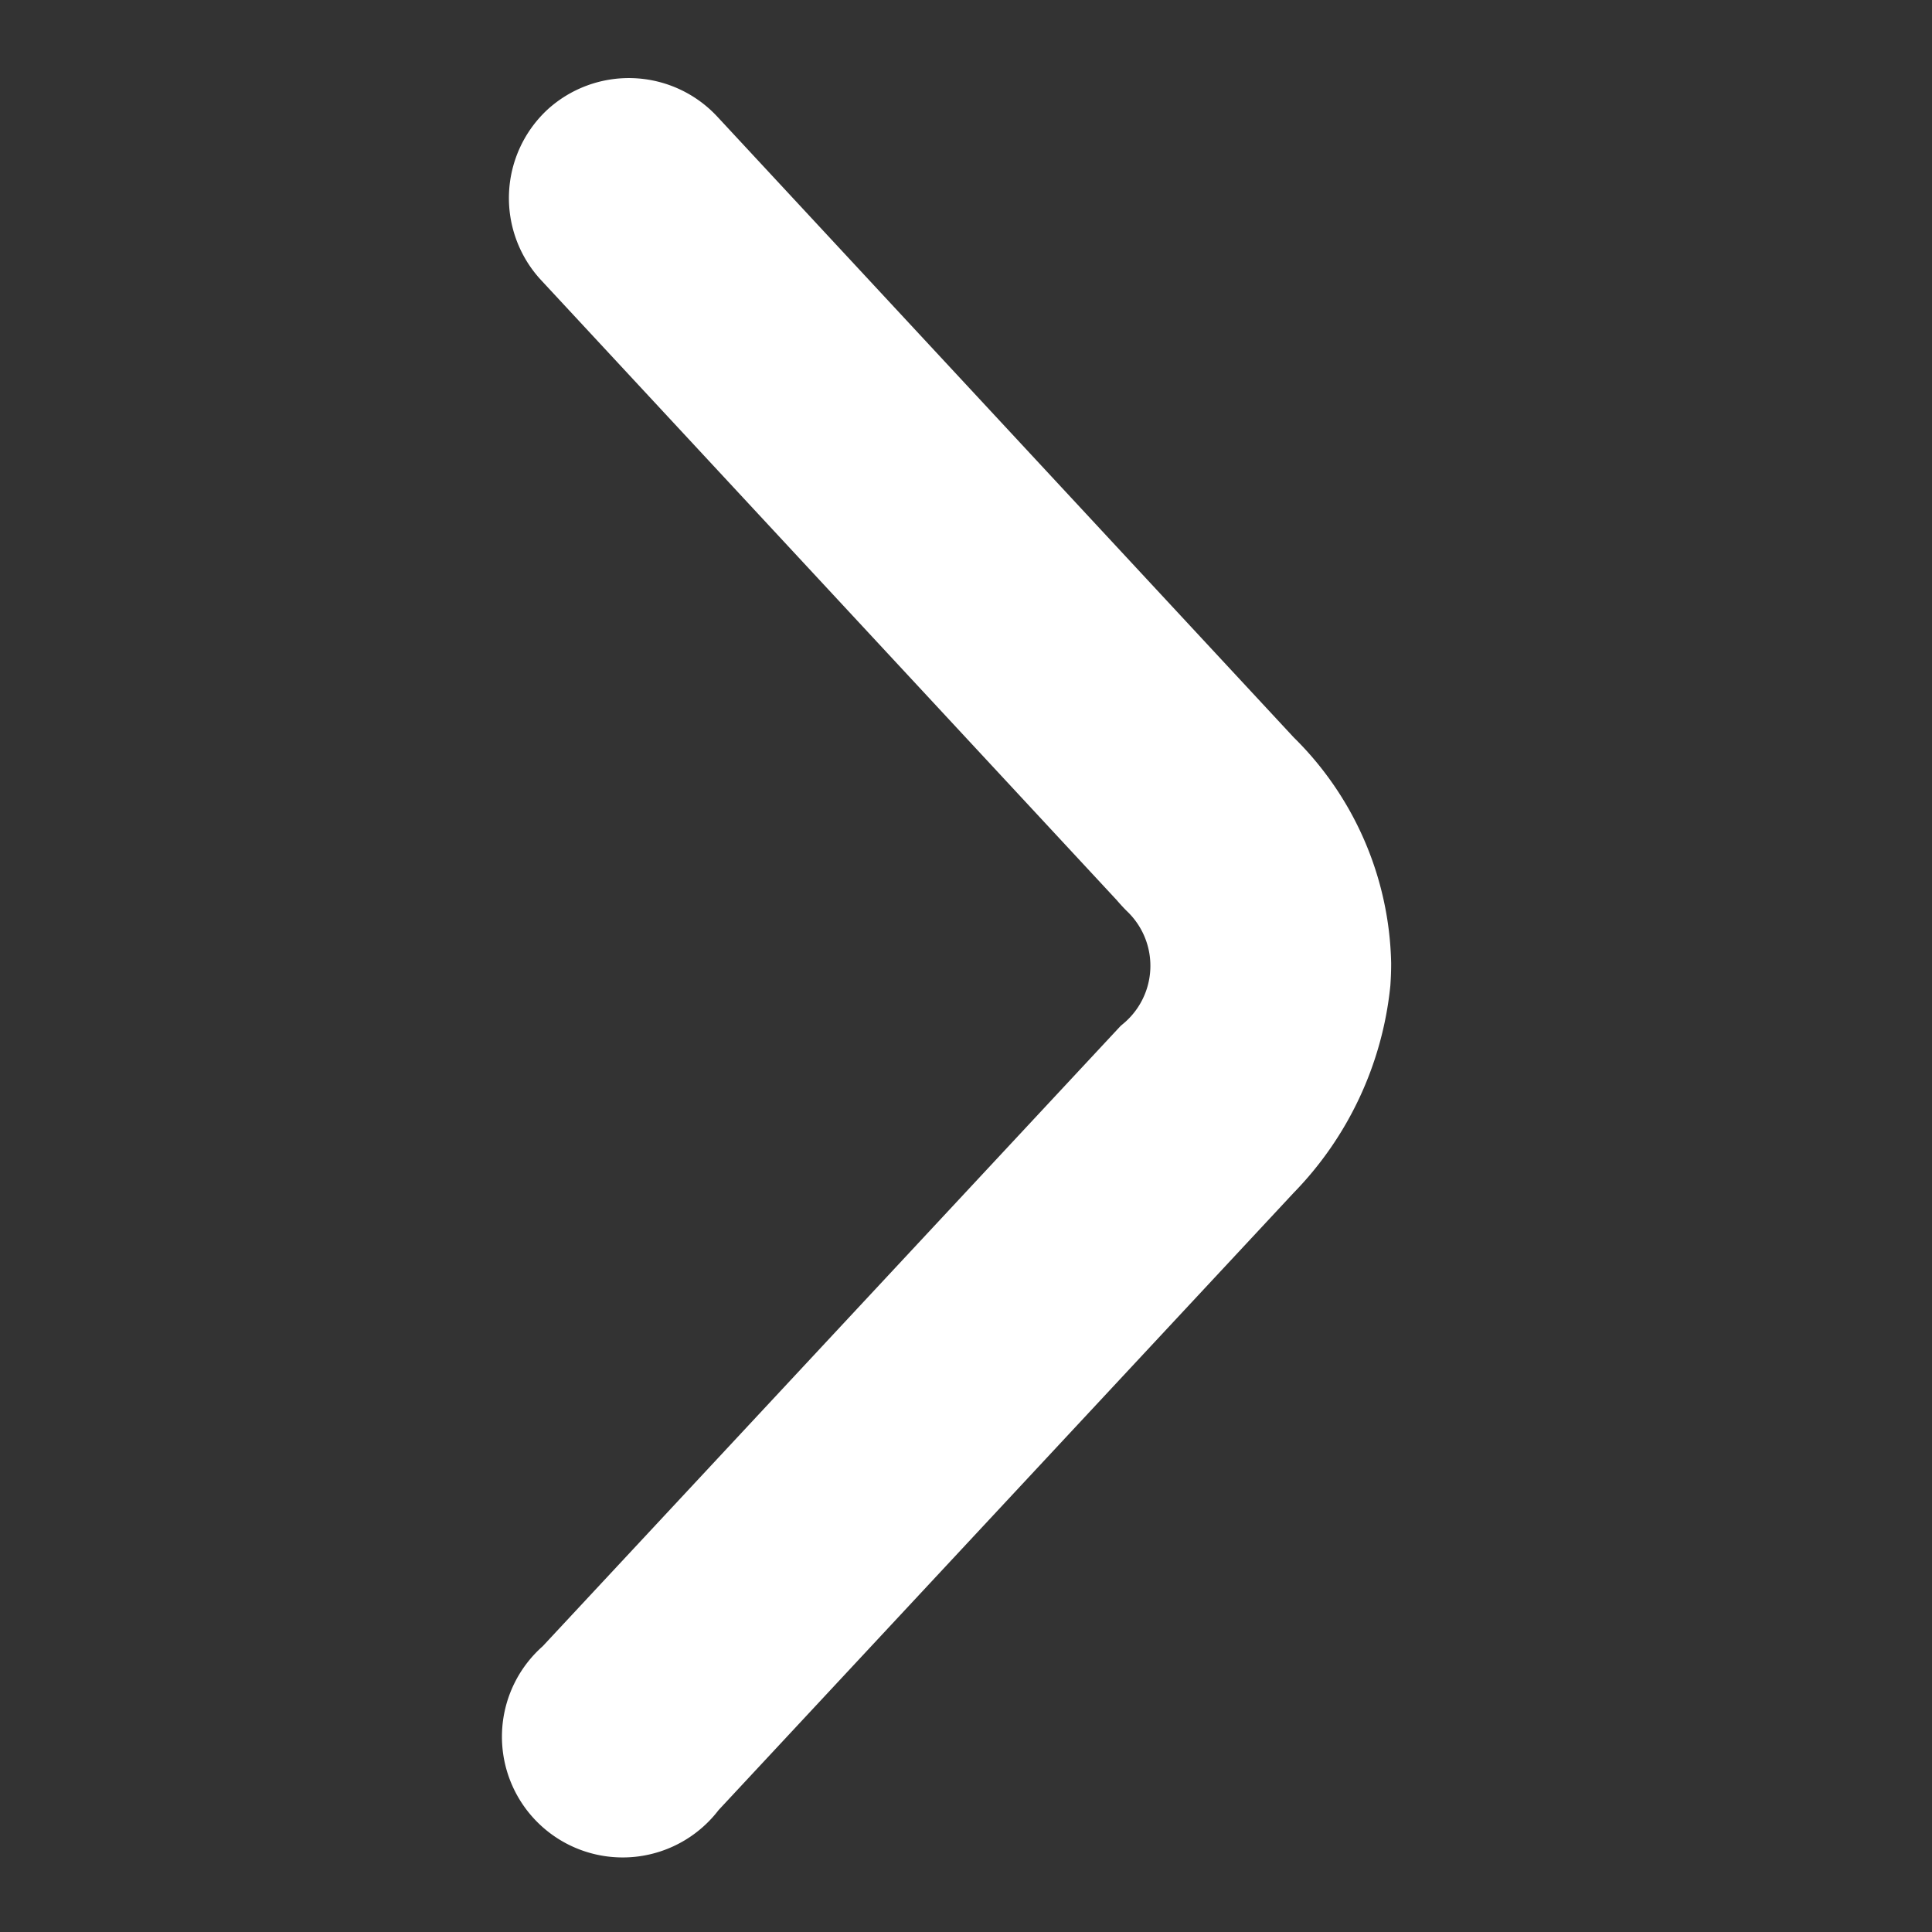 <svg xmlns="http://www.w3.org/2000/svg" width="16" height="16" viewBox="0 0 16 16">
  <rect x="0" y="0" width="16" height="16" fill="#333333" stroke="none"/>
  <g id="Group_1" data-name="Group 1" transform="translate(16) rotate(90)">
    <path id="Vector" d="M6.087-.75a2.2,2.2,0,0,0-1.526.665h0l0,0L-.592,4.7a.5.5,0,0,0-.026.7.5.5,0,0,0,.7.026L5.227.649c.019-.016.042-.036.066-.06A1.124,1.124,0,0,1,6.964.645L12.1,5.43a.5.5,0,1,0,.675-.725L7.638-.081l0,0A2.368,2.368,0,0,0,6.226-.745C6.182-.748,6.136-.75,6.087-.75Z" transform="translate(1.895 5.729)" fill="#fff" stroke="#fff" stroke-linecap="round" stroke-width="1"/>
    <rect id="Rectangle_9" data-name="Rectangle 9" width="16" height="16" fill="none"/>
  </g>
</svg>

